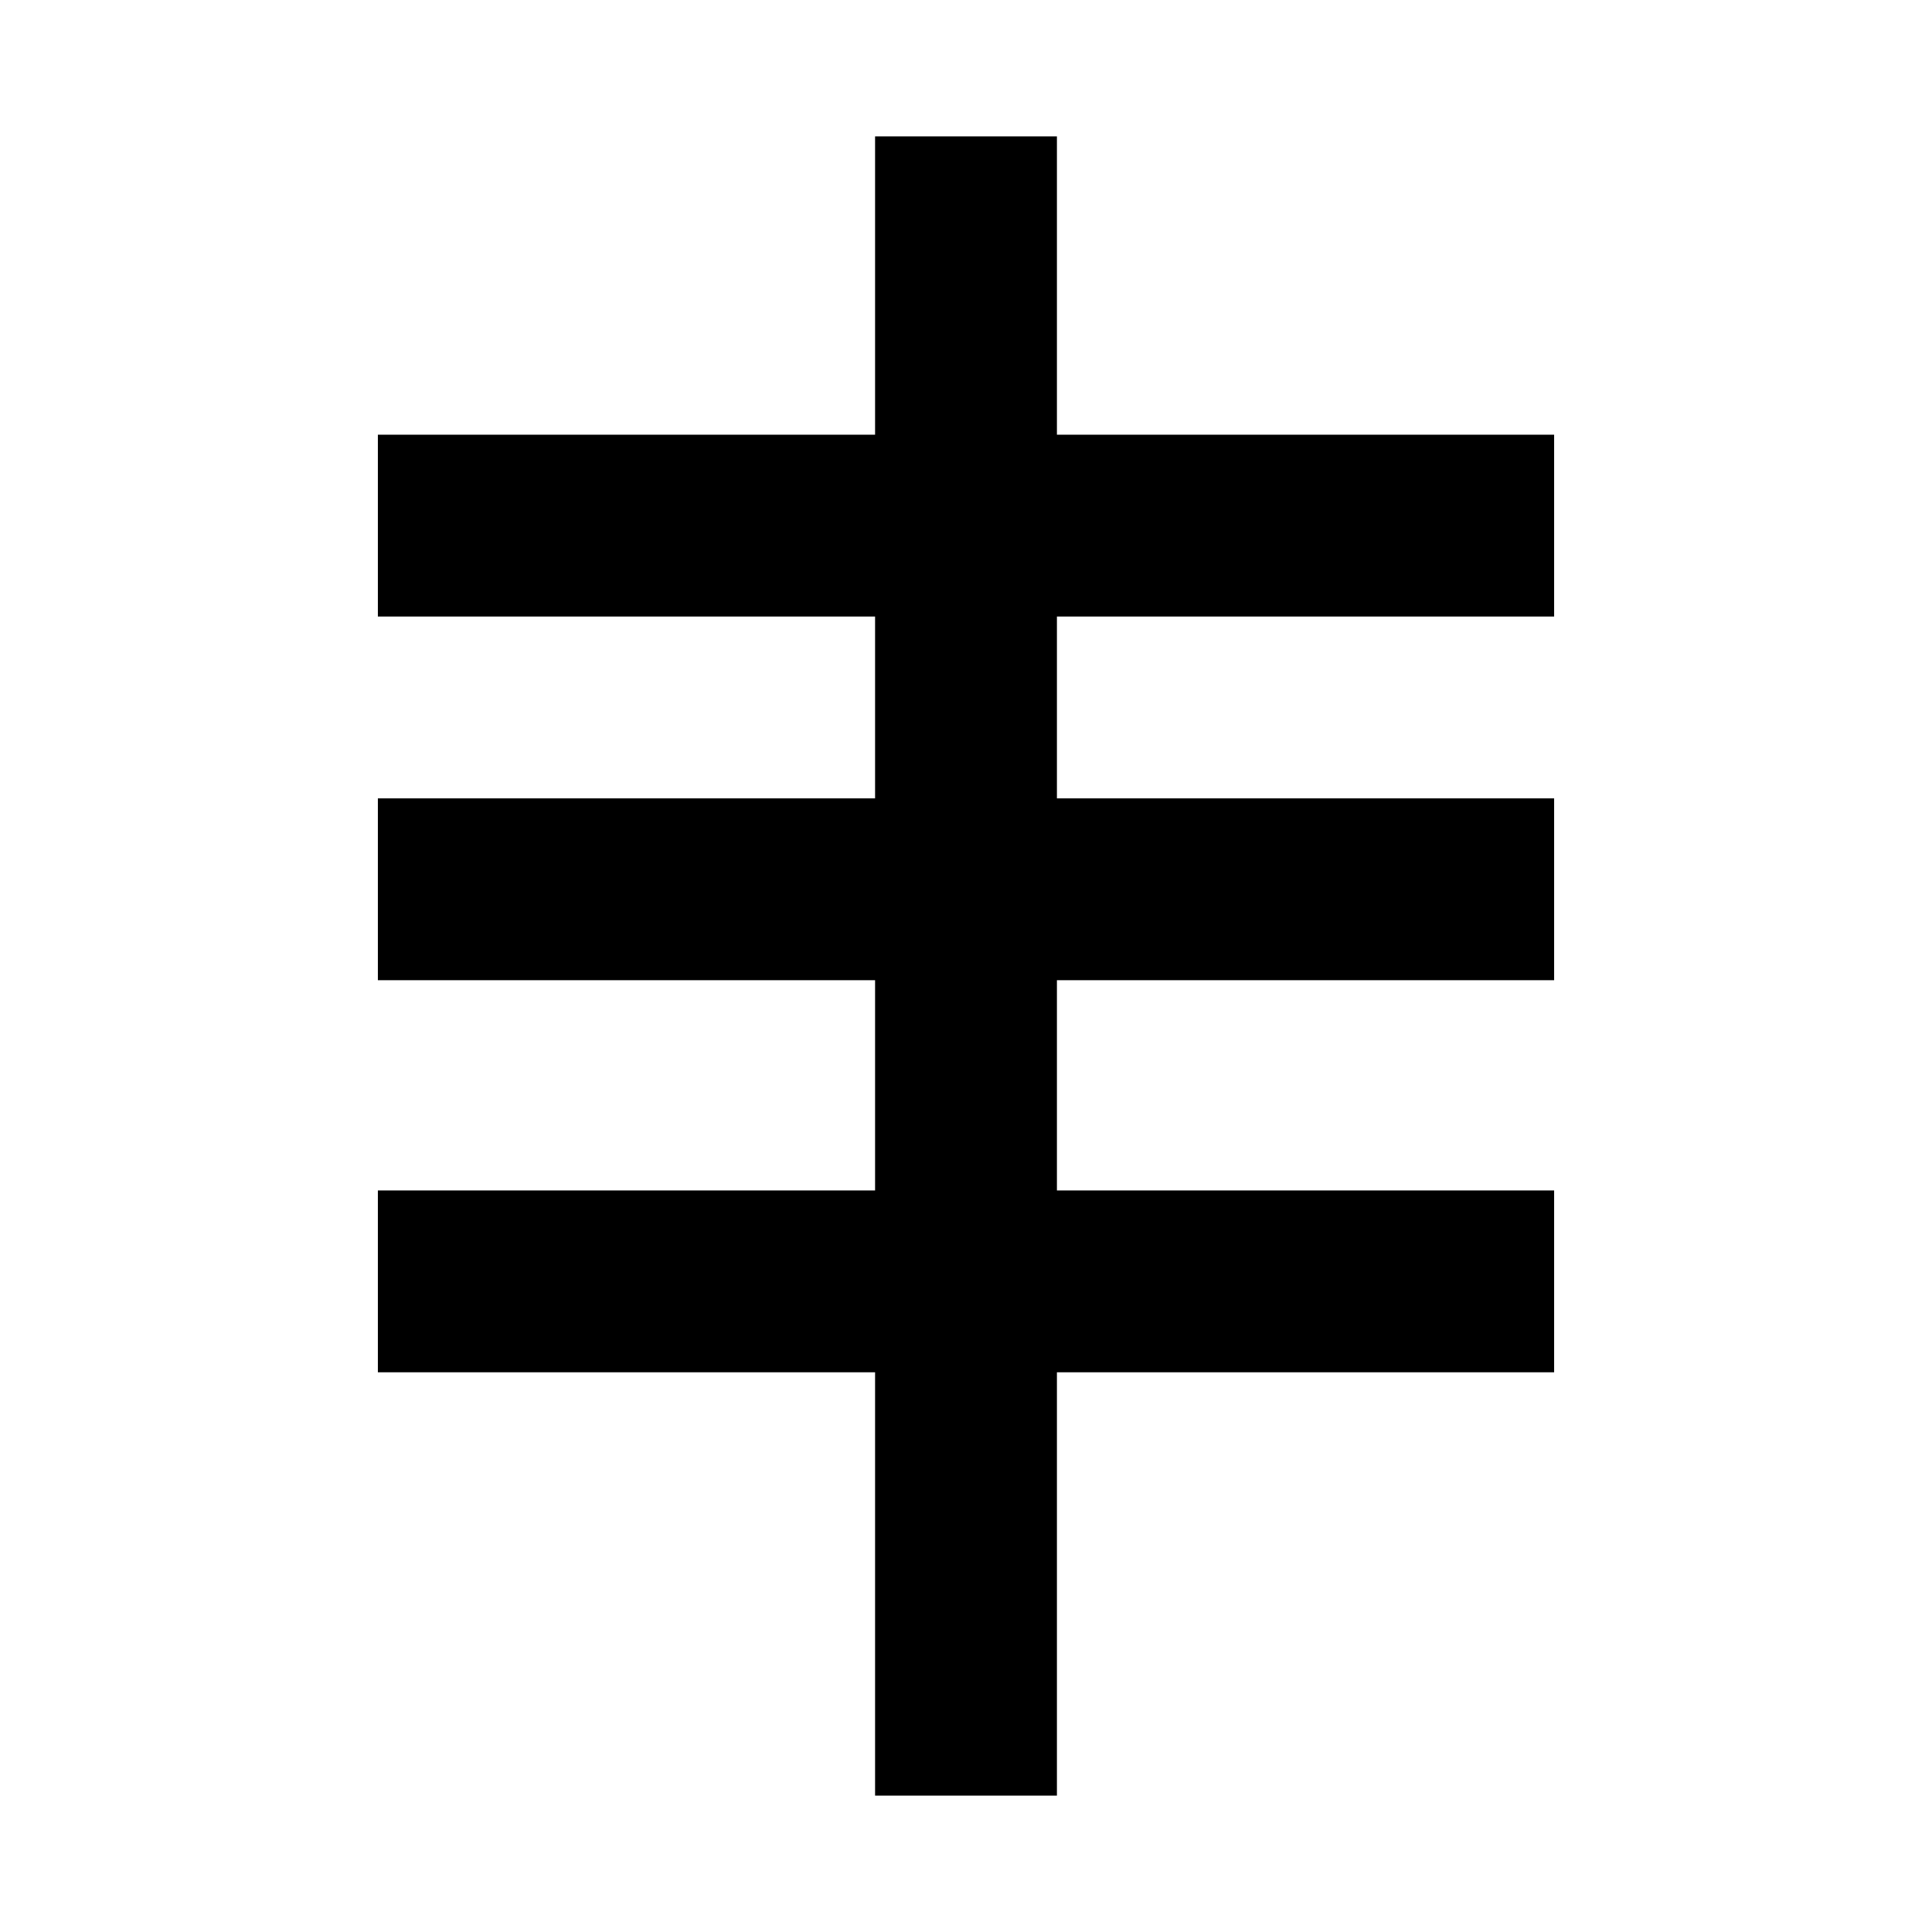 <?xml version="1.0" encoding="UTF-8" standalone="no"?>
<!-- Created with Inkscape (http://www.inkscape.org/) -->
<svg
   xmlns:svg="http://www.w3.org/2000/svg"
   xmlns="http://www.w3.org/2000/svg"
   version="1.0"
   width="85"
   height="85"
   id="svg2">
  <defs
     id="defs4" />
  <g
     id="layer1">
    <path
       d="M 38.5,6 L 38.5,19.125 L 16.625,19.125 L 16.625,27.125 L 38.5,27.125 L 38.5,35.125 L 16.625,35.125 L 16.625,43.125 L 38.5,43.125 L 38.5,52.375 L 16.625,52.375 L 16.625,60.375 L 38.5,60.375 L 38.5,79 L 46.5,79 L 46.5,60.375 L 68.375,60.375 L 68.375,52.375 L 46.5,52.375 L 46.5,43.125 L 68.375,43.125 L 68.375,35.125 L 46.5,35.125 L 46.5,27.125 L 68.375,27.125 L 68.375,19.125 L 46.5,19.125 L 46.5,6 L 38.5,6 z"
       id="rect3182"
       style="fill:#000000;stroke:none" />
  </g>
</svg>
